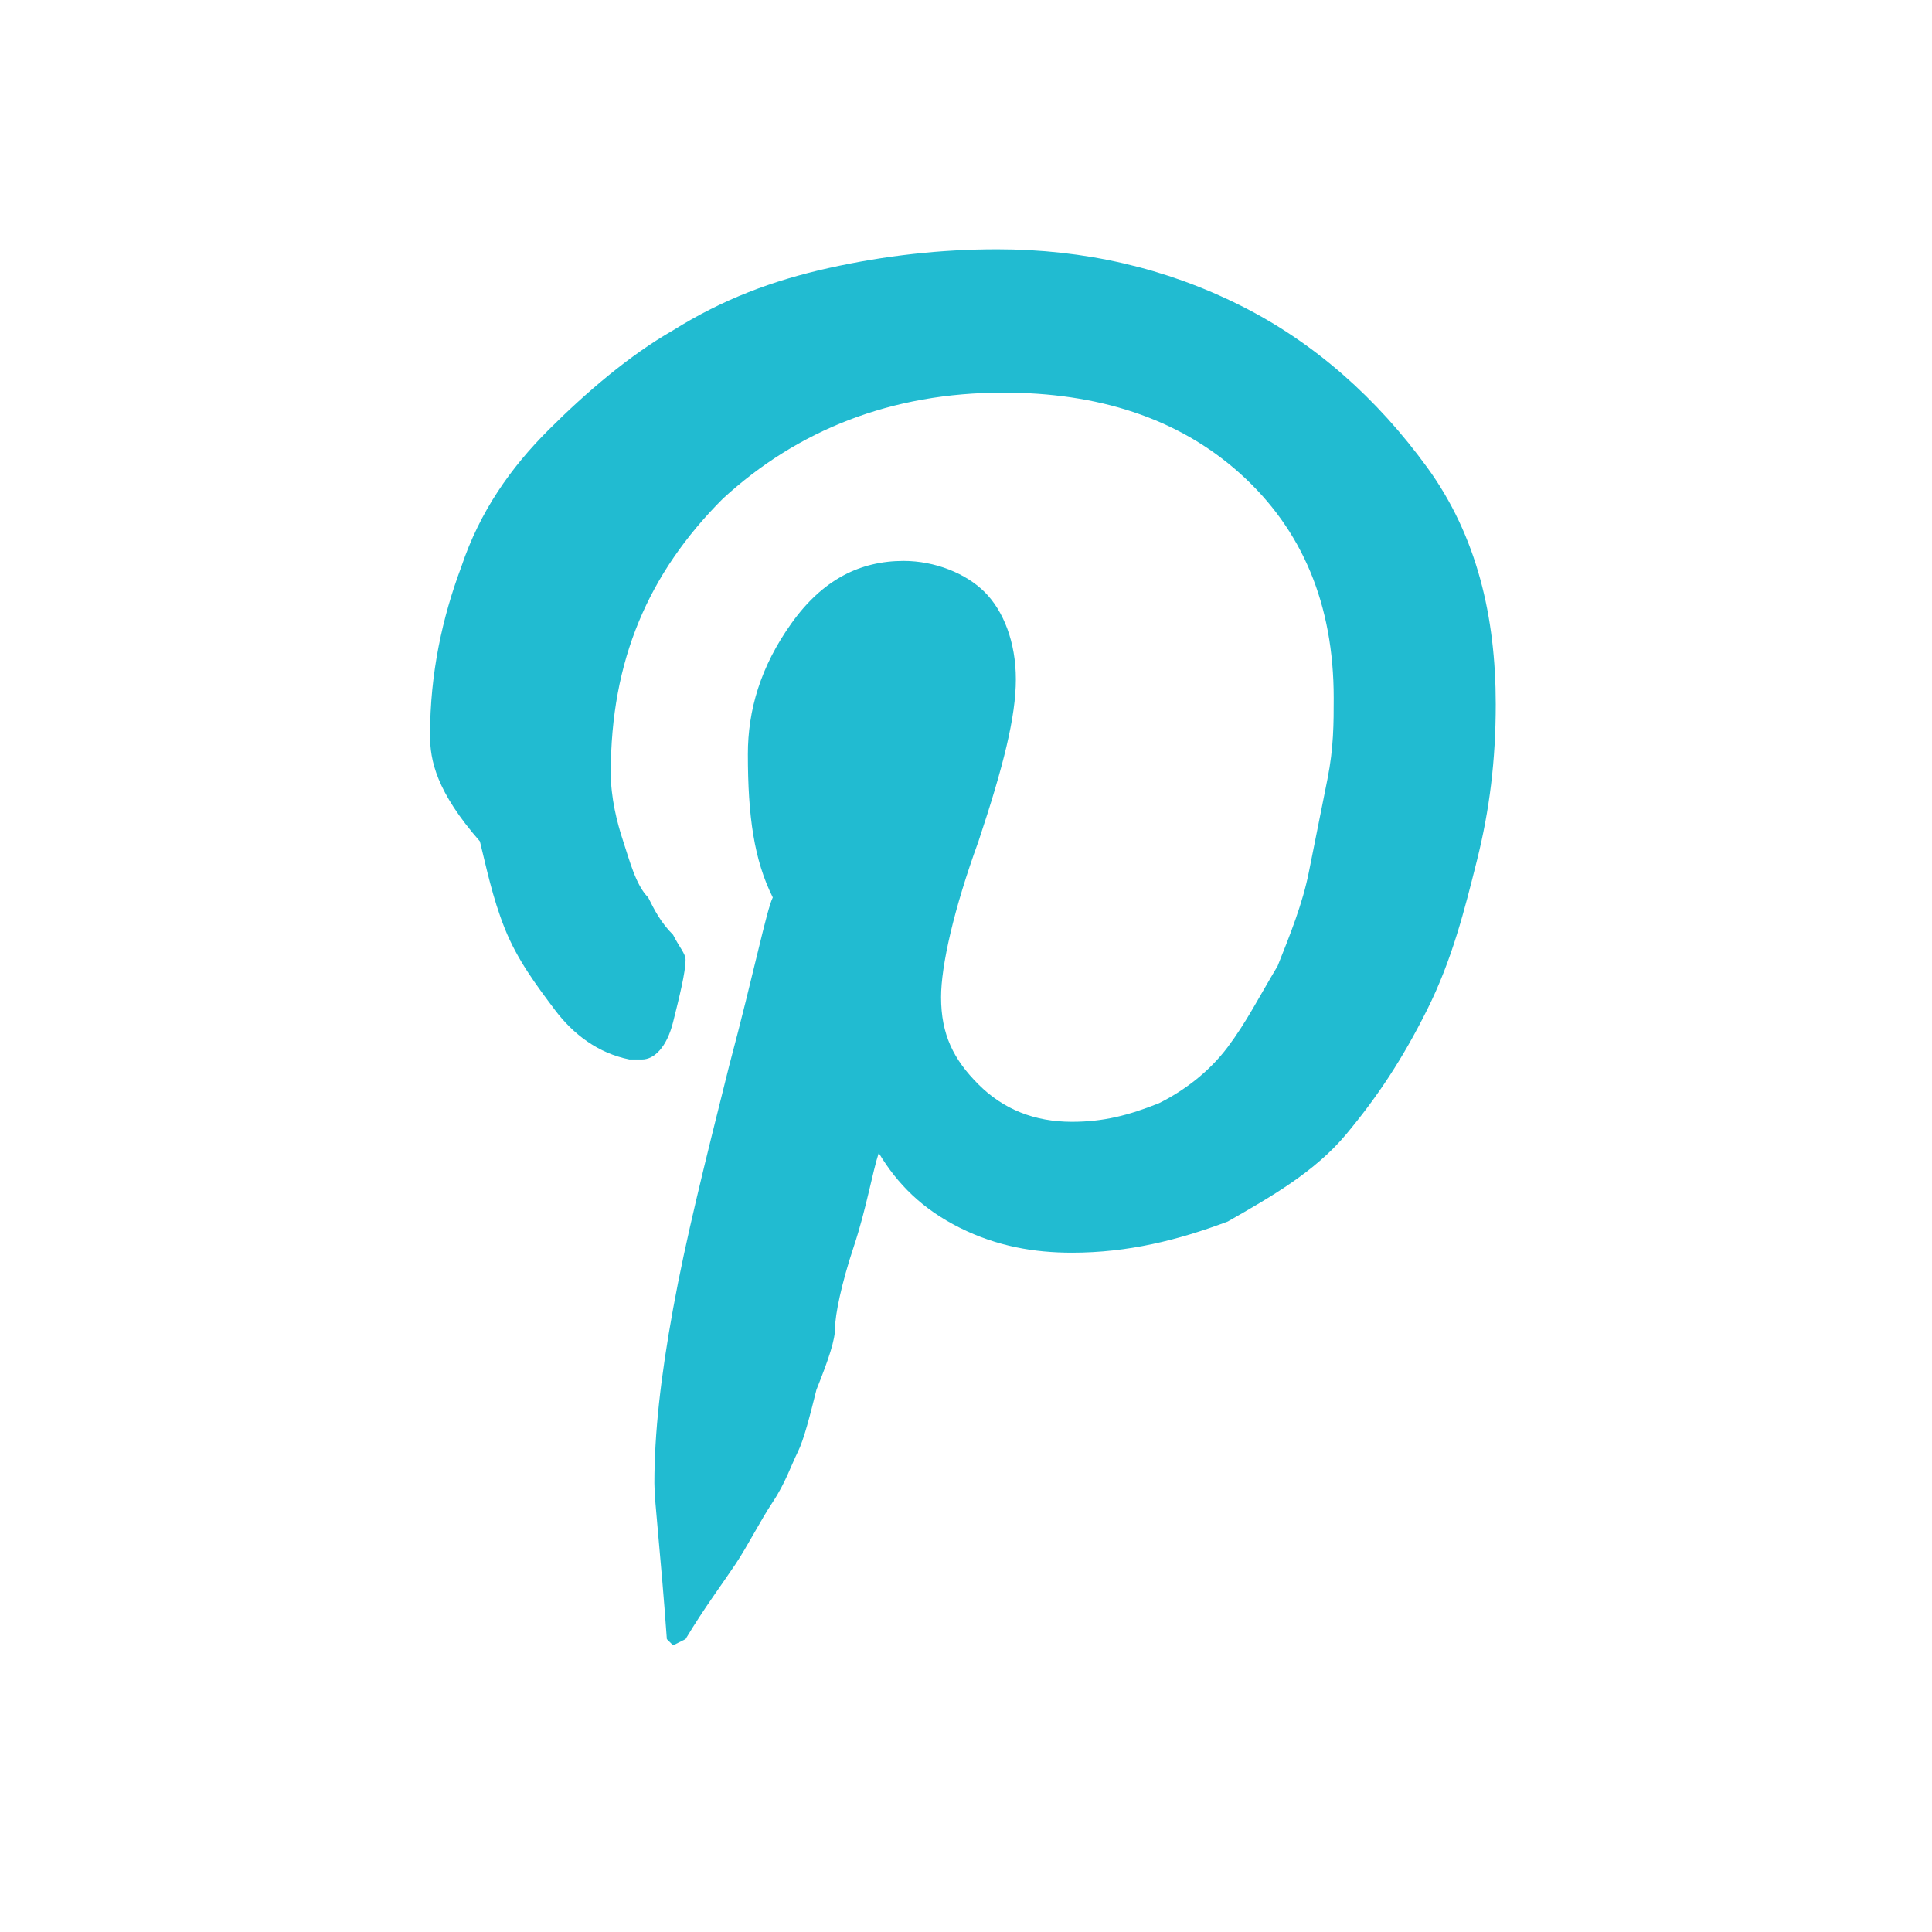 <?xml version="1.0" encoding="utf-8"?>
<!-- Generator: Adobe Illustrator 21.0.2, SVG Export Plug-In . SVG Version: 6.00 Build 0)  -->
<svg version="1.1" id="Layer_1" xmlns="http://www.w3.org/2000/svg" xmlns:xlink="http://www.w3.org/1999/xlink" x="0px" y="0px"
	 viewBox="0 0 31 31" style="enable-background:new 0 0 31 31;" xml:space="preserve">
<style type="text/css">
	.st0{enable-background:new    ;}
	.st1{fill:#21BBD1;}
</style>
<g class="st0">
	<path class="st1" d="M6.9,11.8c0-1,0.2-1.9,0.5-2.7c0.3-0.9,0.8-1.6,1.4-2.2c0.6-0.6,1.3-1.2,2-1.6c0.8-0.5,1.6-0.8,2.5-1
		c0.9-0.2,1.8-0.3,2.7-0.3c1.4,0,2.7,0.3,3.9,0.9c1.2,0.6,2.2,1.5,3,2.6c0.8,1.1,1.1,2.4,1.1,3.8c0,0.9-0.1,1.7-0.3,2.5
		c-0.2,0.8-0.4,1.6-0.8,2.4c-0.4,0.8-0.8,1.4-1.3,2c-0.5,0.6-1.2,1-1.9,1.4c-0.8,0.3-1.6,0.5-2.5,0.5c-0.6,0-1.2-0.1-1.8-0.4
		c-0.6-0.3-1-0.7-1.3-1.2c-0.1,0.3-0.2,0.9-0.4,1.5s-0.3,1.1-0.3,1.3c0,0.2-0.1,0.5-0.3,1c-0.1,0.4-0.2,0.8-0.3,1
		c-0.1,0.2-0.2,0.5-0.4,0.8s-0.4,0.7-0.6,1c-0.2,0.3-0.5,0.7-0.8,1.2l-0.2,0.1l-0.1-0.1c-0.1-1.4-0.2-2.2-0.2-2.5
		c0-0.8,0.1-1.7,0.3-2.8s0.5-2.3,0.9-3.9c0.4-1.5,0.6-2.5,0.7-2.7c-0.3-0.6-0.4-1.3-0.4-2.3c0-0.7,0.2-1.4,0.7-2.1
		c0.5-0.7,1.1-1,1.8-1c0.5,0,1,0.2,1.3,0.5s0.5,0.8,0.5,1.4c0,0.6-0.2,1.4-0.6,2.6c-0.4,1.1-0.6,2-0.6,2.5c0,0.6,0.2,1,0.6,1.4
		c0.4,0.4,0.9,0.6,1.5,0.6c0.5,0,0.9-0.1,1.4-0.3c0.4-0.2,0.8-0.5,1.1-0.9s0.5-0.8,0.8-1.3c0.2-0.5,0.4-1,0.5-1.5
		c0.1-0.5,0.2-1,0.3-1.5c0.1-0.5,0.1-0.9,0.1-1.3c0-1.5-0.5-2.7-1.5-3.6c-1-0.9-2.3-1.3-3.8-1.3c-1.8,0-3.3,0.6-4.5,1.7
		c-1.2,1.2-1.8,2.6-1.8,4.4c0,0.4,0.1,0.8,0.2,1.1s0.2,0.7,0.4,0.9c0.1,0.2,0.2,0.4,0.4,0.6c0.1,0.2,0.2,0.3,0.2,0.4
		c0,0.2-0.1,0.6-0.2,1c-0.1,0.4-0.3,0.6-0.5,0.6c0,0-0.1,0-0.2,0c-0.5-0.1-0.9-0.4-1.2-0.8s-0.6-0.8-0.8-1.3s-0.3-1-0.4-1.4
		C7,12.7,6.9,12.2,6.9,11.8z"/>
</g>
</svg>
